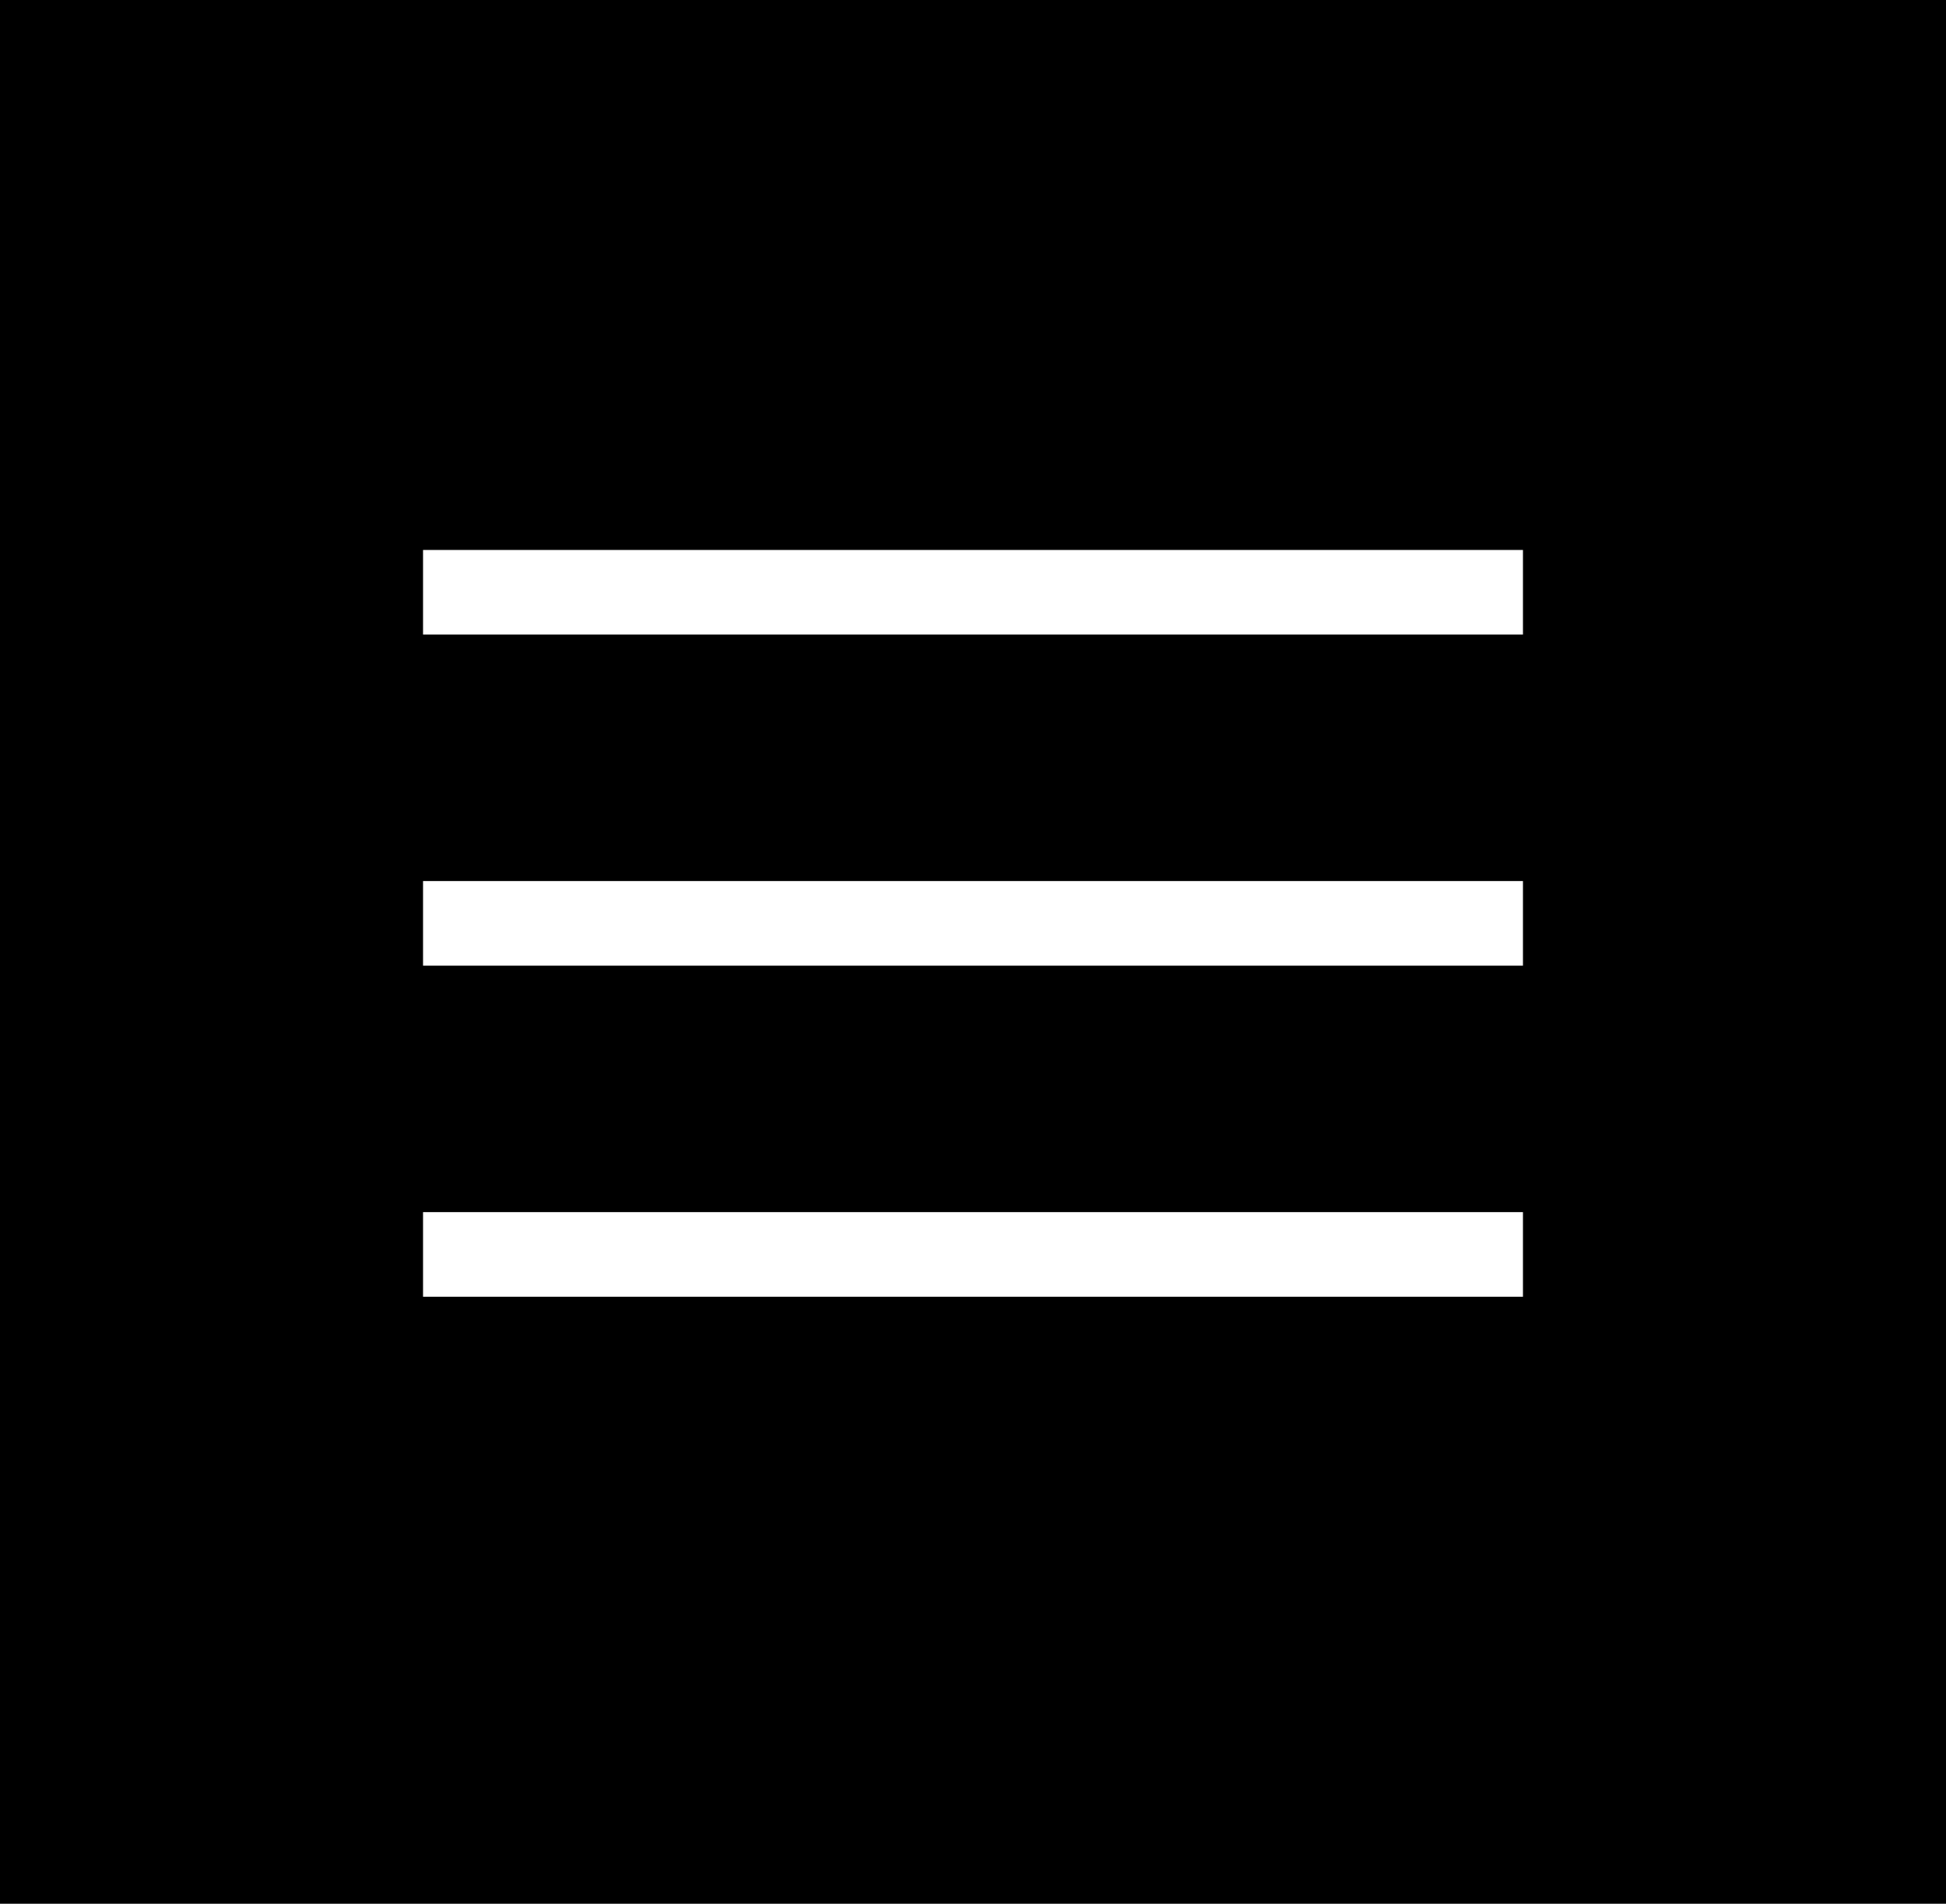 <svg width="46" height="45" viewBox="0 0 46 45" fill="none" xmlns="http://www.w3.org/2000/svg">
<rect width="46" height="45" fill="black"/>
<line x1="10" y1="14" x2="36" y2="14" stroke="white" stroke-width="2"/>
<line x1="10" y1="21.826" x2="36" y2="21.826" stroke="white" stroke-width="2"/>
<line x1="10" y1="29.652" x2="36" y2="29.652" stroke="white" stroke-width="2"/>
</svg>

